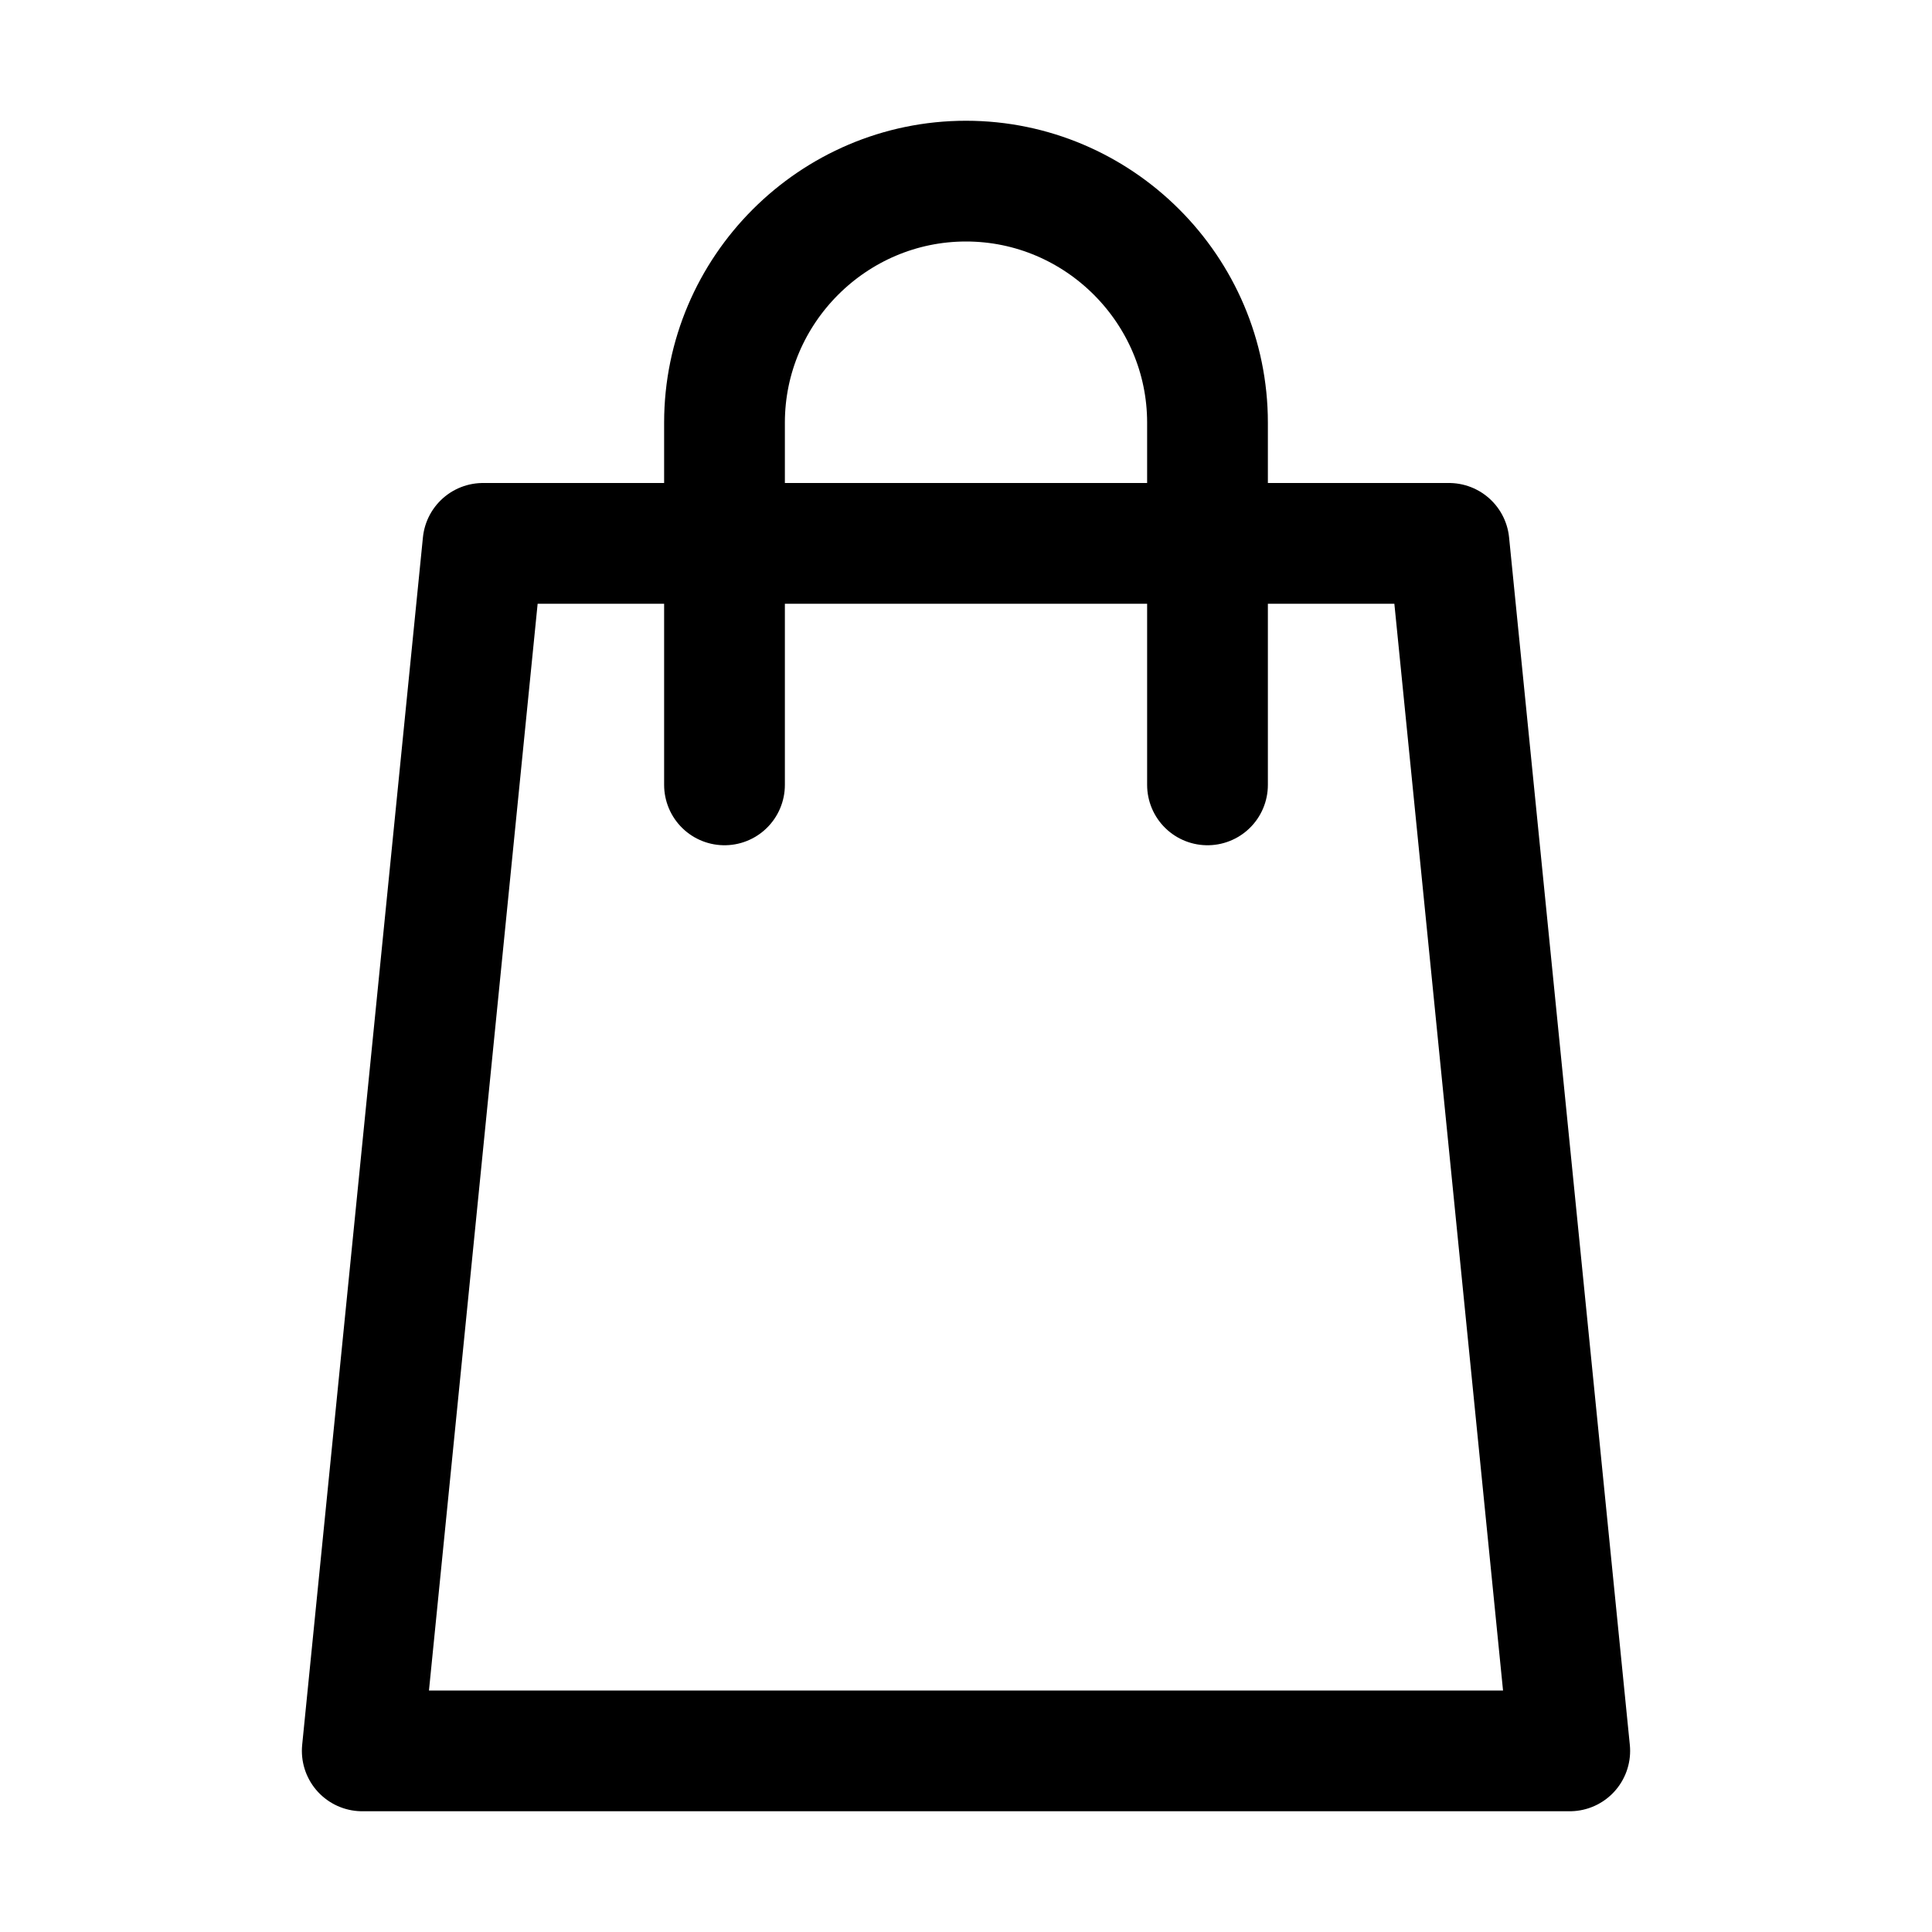 <?xml version="1.0" encoding="utf-8"?>
<svg version="1.1" id="Icons" xmlns="http://www.w3.org/2000/svg" xmlns:xlink="http://www.w3.org/1999/xlink" 
	 viewBox="0 0 32 32" xml:space="preserve">
<style type="text/css">
	.st0{fill:none;stroke:#000000;stroke-width:2;stroke-linecap:round;stroke-linejoin:round;stroke-miterlimit:10;}
		.st1{fill:none;stroke:#000000;stroke-width:2;stroke-linecap:round;stroke-linejoin:round;stroke-miterlimit:10;stroke-dasharray:3;}
	.st2{fill:none;stroke:#000000;stroke-width:2;stroke-linejoin:round;stroke-miterlimit:10;}
	.st3{fill:none;}
</style>
<polygon class="st0" points="26,29 6,29 8,9 24,9 "/>
<path class="st0" d="M12,13V7c0-2.2,1.8-4,4-4h0c2.2,0,4,1.8,4,4v6"/>
<rect x="-504" y="-72" class="st3" width="536" height="680"/>
</svg>